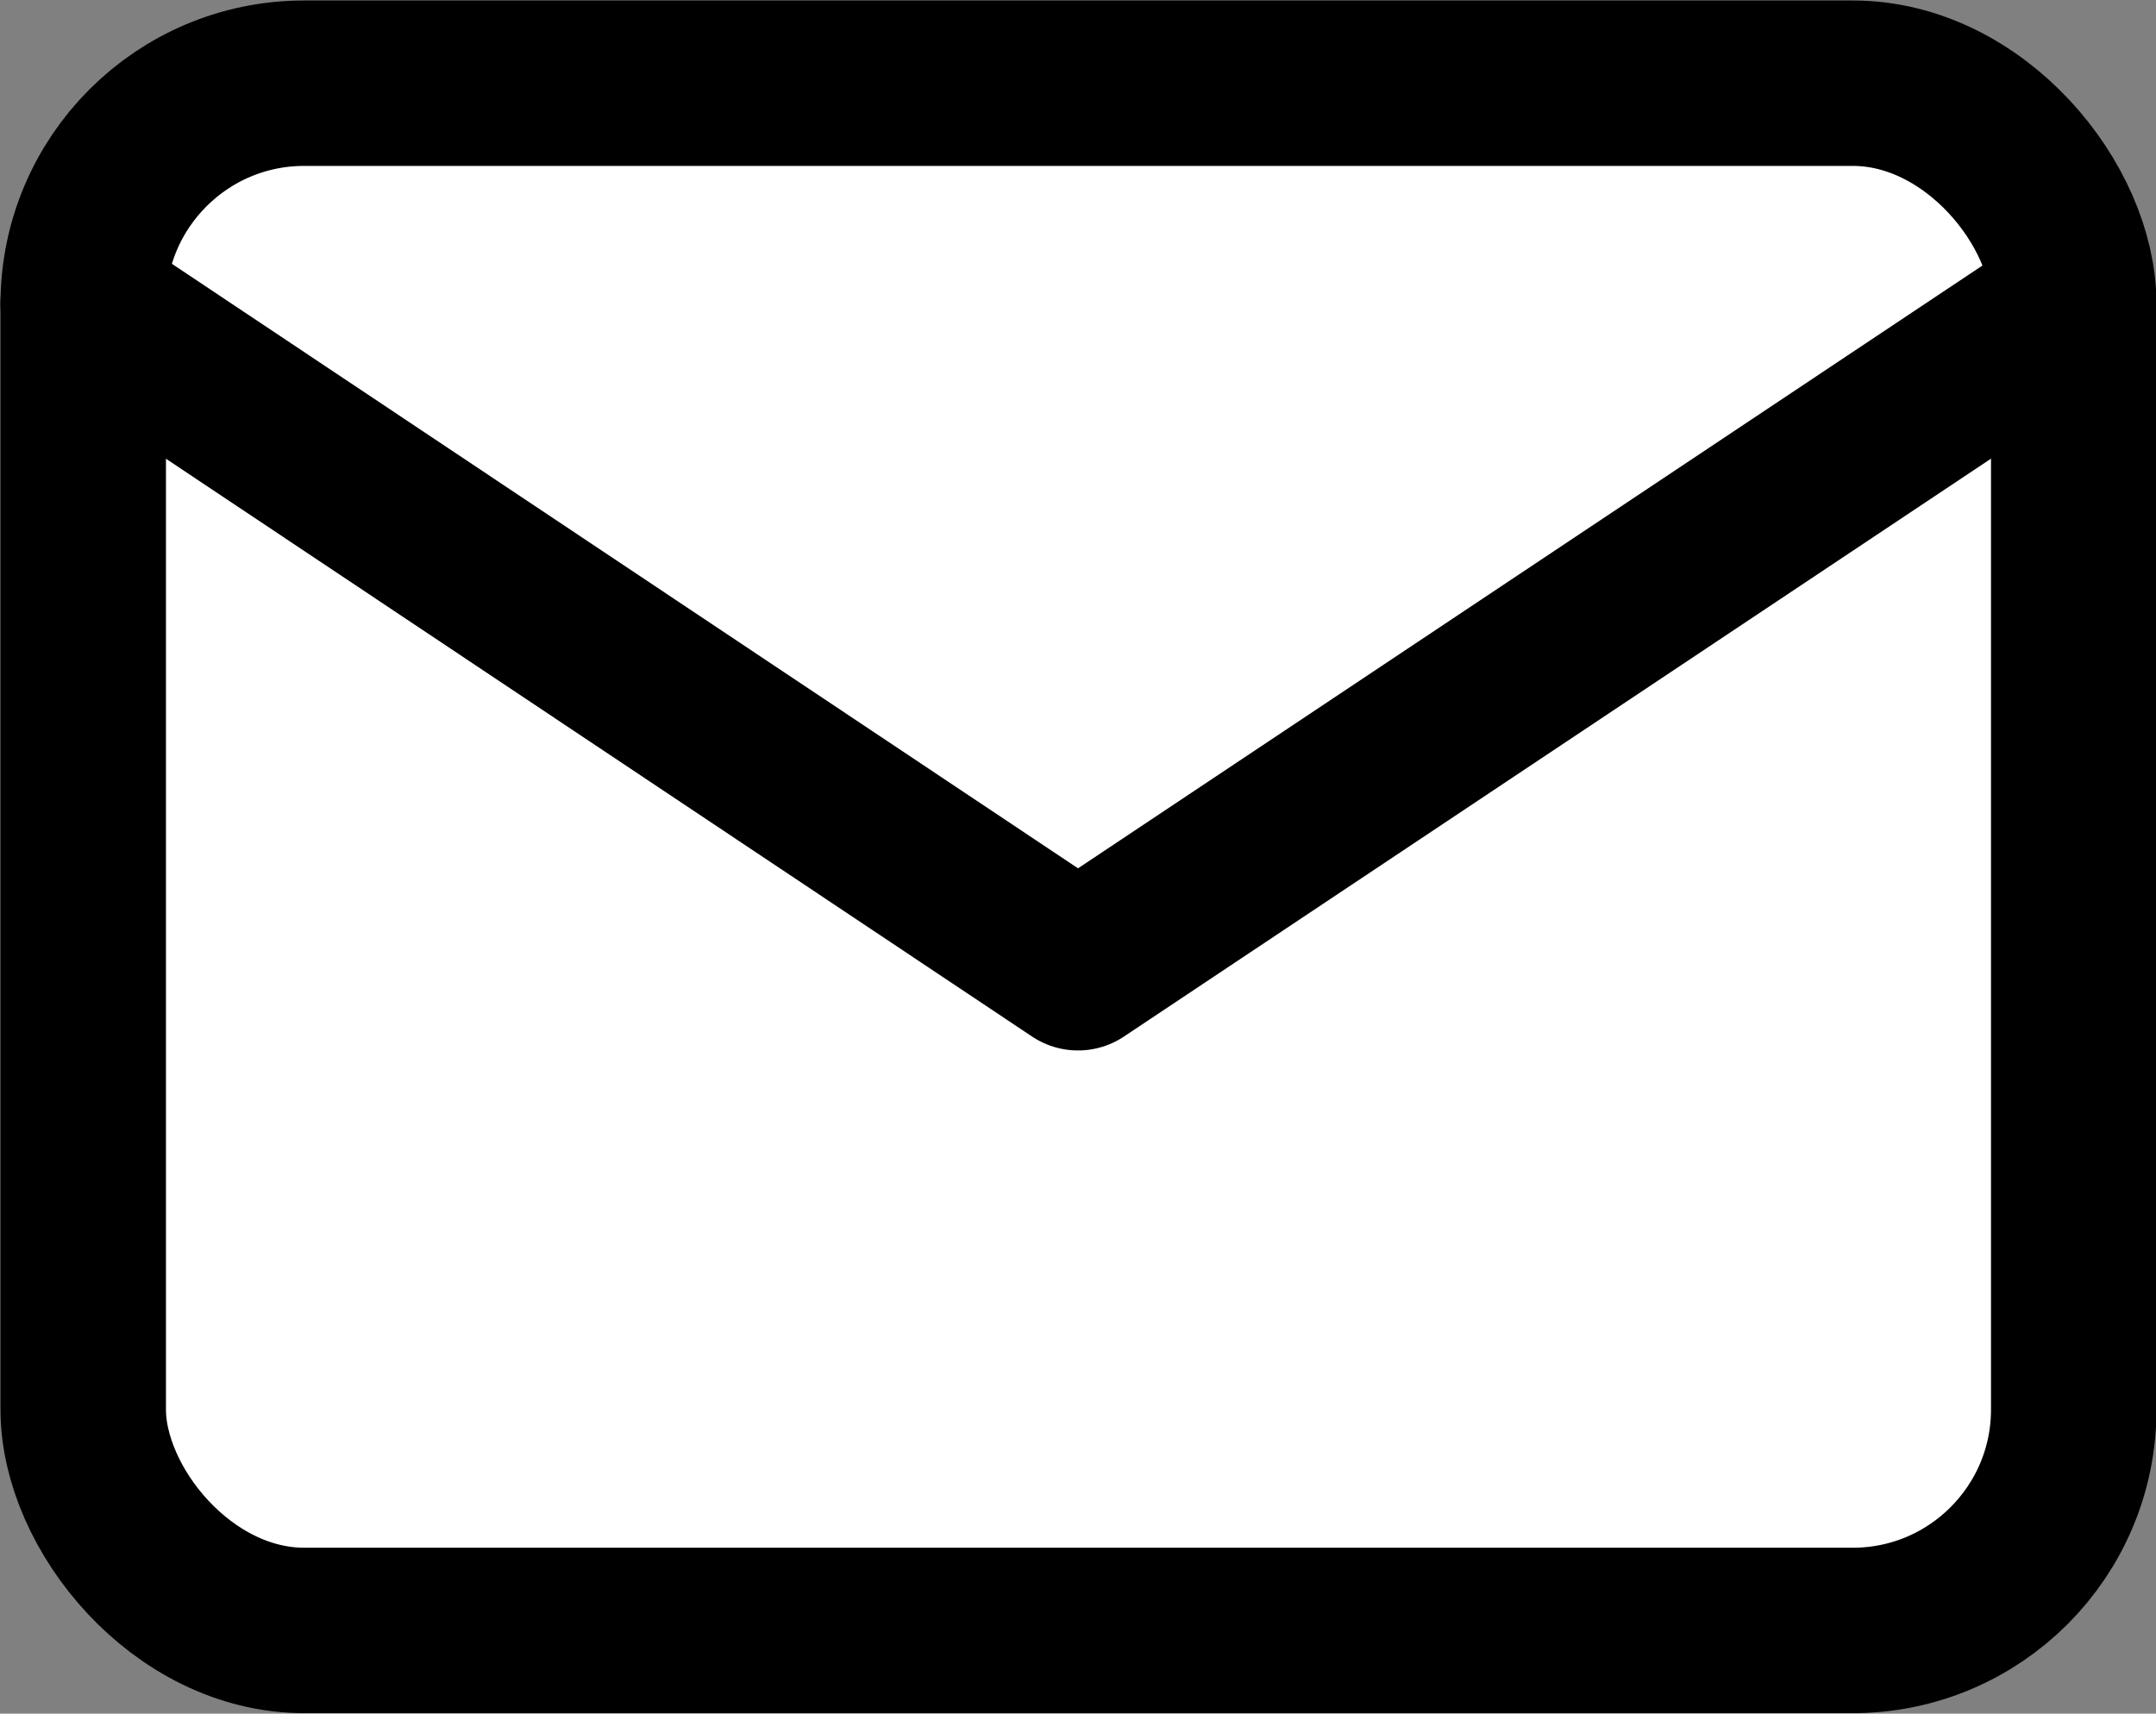 <svg id="Layer_1" data-name="Layer 1" xmlns="http://www.w3.org/2000/svg" viewBox="0 0 22.54 17.92"><rect x="0" y="0" width="22.54" height="17.92" fill="#808080" stroke="none"/><defs><style>.cls-1{fill:#fff;stroke:#000;stroke-linecap:round;stroke-linejoin:round;stroke-width:1.73px;}</style></defs><rect class="cls-1" x="0.87" y="0.87" width="20.81" height="16.18" rx="2.31"/><polyline class="cls-1" points="0.87 3.18 11.27 10.12 21.68 3.18"/></svg>
